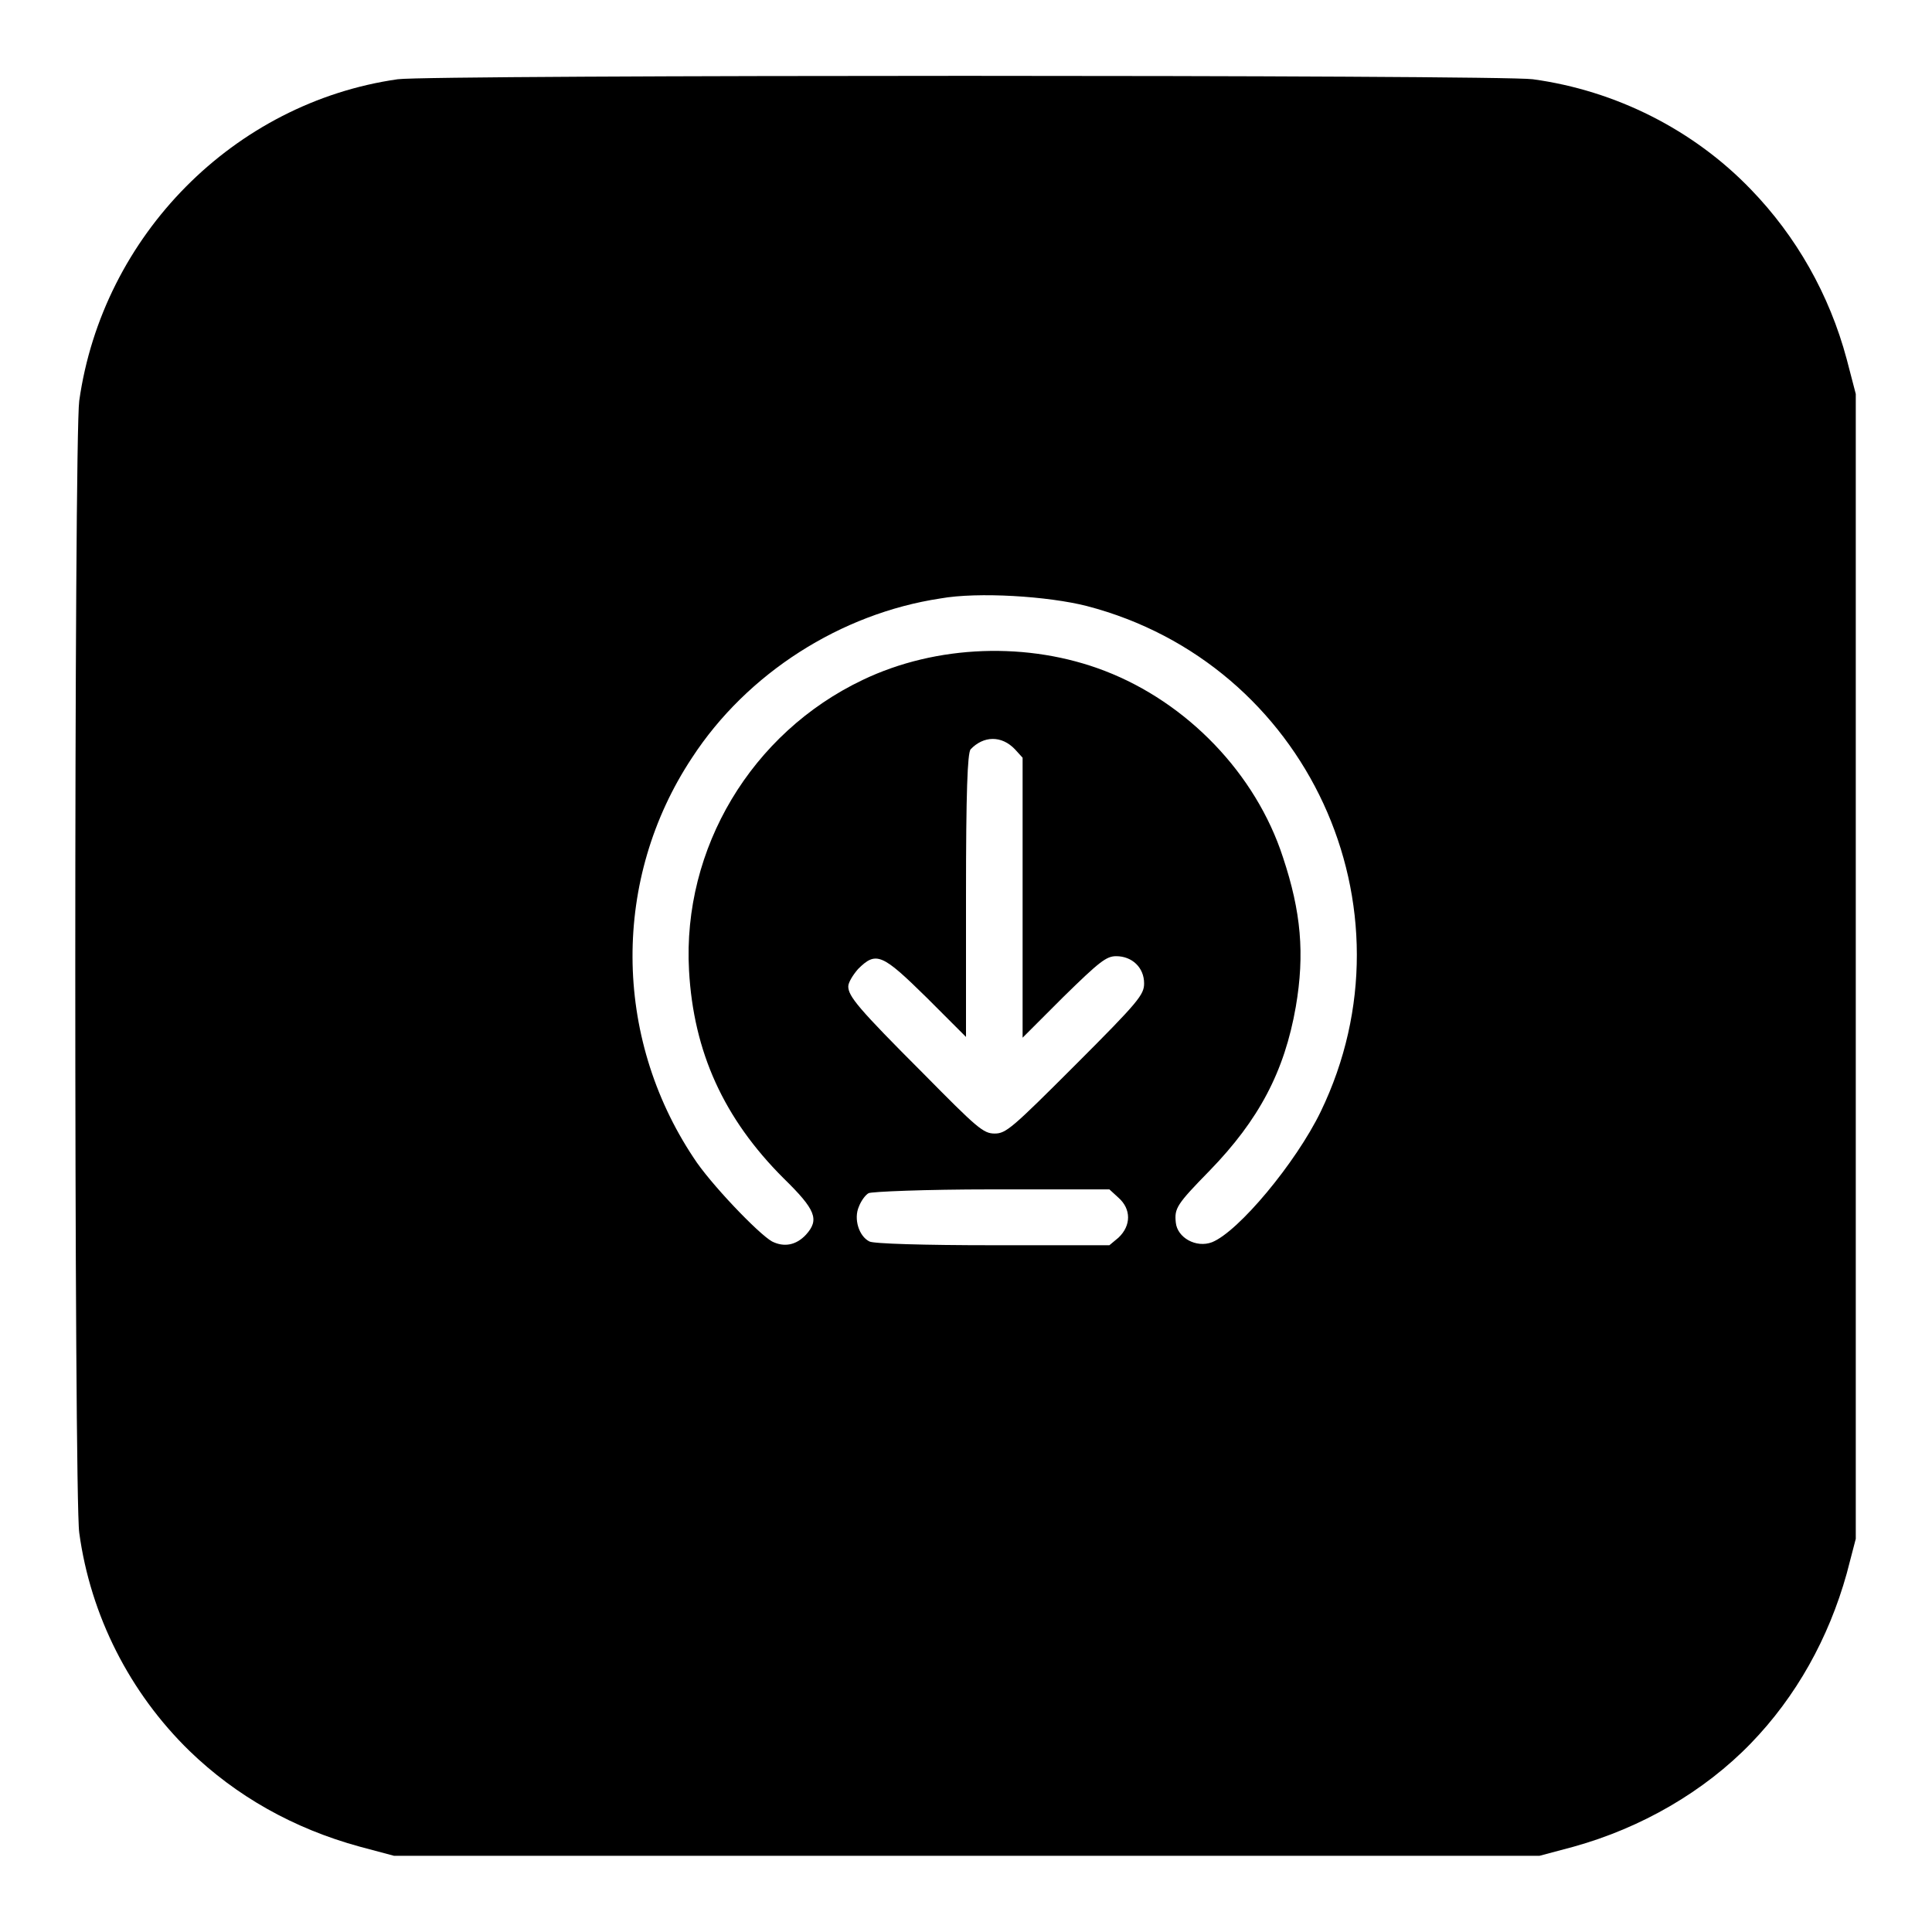 <?xml version="1.0" encoding="utf-8"?>
<!-- Svg Vector Icons : http://www.onlinewebfonts.com/icon -->
<!DOCTYPE svg PUBLIC "-//W3C//DTD SVG 1.1//EN" "http://www.w3.org/Graphics/SVG/1.1/DTD/svg11.dtd">
<svg version="1.1" xmlns="http://www.w3.org/2000/svg" xmlns:xlink="http://www.w3.org/1999/xlink" x="0px" y="0px" viewBox="0 0 256 256" enable-background="new 0 0 256 256" xml:space="preserve">
<g><g><g><path fill="#000000" d="M52.7,10.5C31,13.6,13.6,31.2,10.5,53.1c-0.7,5-0.7,145.1,0,150c1.5,11,6.7,21.2,14.6,28.9c6.2,6,13.8,10.3,22.6,12.7l4.5,1.2h75.9H204l4.5-1.2c9-2.5,17.3-7.3,23.5-13.7c6-6.2,10.3-13.9,12.7-22.5l1.2-4.6v-75.9V52.2l-1.2-4.6C242.4,39,238,31.3,232,25.1c-7.6-7.9-17.9-13.1-28.9-14.6C198.8,9.9,56.9,9.9,52.7,10.5z M144,80.3c29.2,7.6,44.1,39.9,31,67c-3.3,6.8-10.9,15.9-14.4,17.3c-2.1,0.8-4.6-0.6-4.8-2.6c-0.2-1.9,0.1-2.4,4.5-6.9c6.5-6.7,9.9-13.1,11.4-21.7c1.2-7,0.7-12.6-1.7-19.8c-3.6-11.1-12.7-20.5-23.6-24.7c-10.1-3.9-22.3-3.5-32.1,1.2c-14.7,7-23.9,22.3-23,38.5c0.6,10.8,4.6,19.6,12.5,27.5c4.3,4.2,4.8,5.5,3,7.5c-1.3,1.4-2.9,1.7-4.5,0.9c-1.8-1-8.3-7.8-10.4-11.1c-10.7-16.1-10.8-37-0.2-53c7.3-11.2,19.7-19.1,32.9-21.1C129.6,78.4,138.9,79,144,80.3z M134.5,99.3l1,1.1V119v18.5l5.4-5.4c4.8-4.7,5.7-5.4,7-5.4c2.1,0,3.7,1.5,3.7,3.6c0,1.5-0.7,2.4-9.1,10.8c-8.4,8.4-9.2,9.1-10.7,9.1c-1.5,0-2.3-0.7-9.5-8c-8.6-8.6-9.9-10.2-9.9-11.5c0-0.5,0.6-1.5,1.3-2.3c2.4-2.4,3.2-2,9.1,3.8l5.2,5.2v-18.7c0-13.9,0.2-18.8,0.6-19.4C130.3,97.5,132.7,97.4,134.5,99.3z M148.2,158.7c1.7,1.5,1.7,3.7,0,5.3L147,165h-15.5c-9,0-15.8-0.2-16.3-0.5c-1.4-0.7-2.1-3-1.4-4.6c0.3-0.8,0.9-1.6,1.3-1.8c0.4-0.2,7.4-0.5,16.3-0.5H147L148.2,158.7z"/></g></g></g>
</svg>